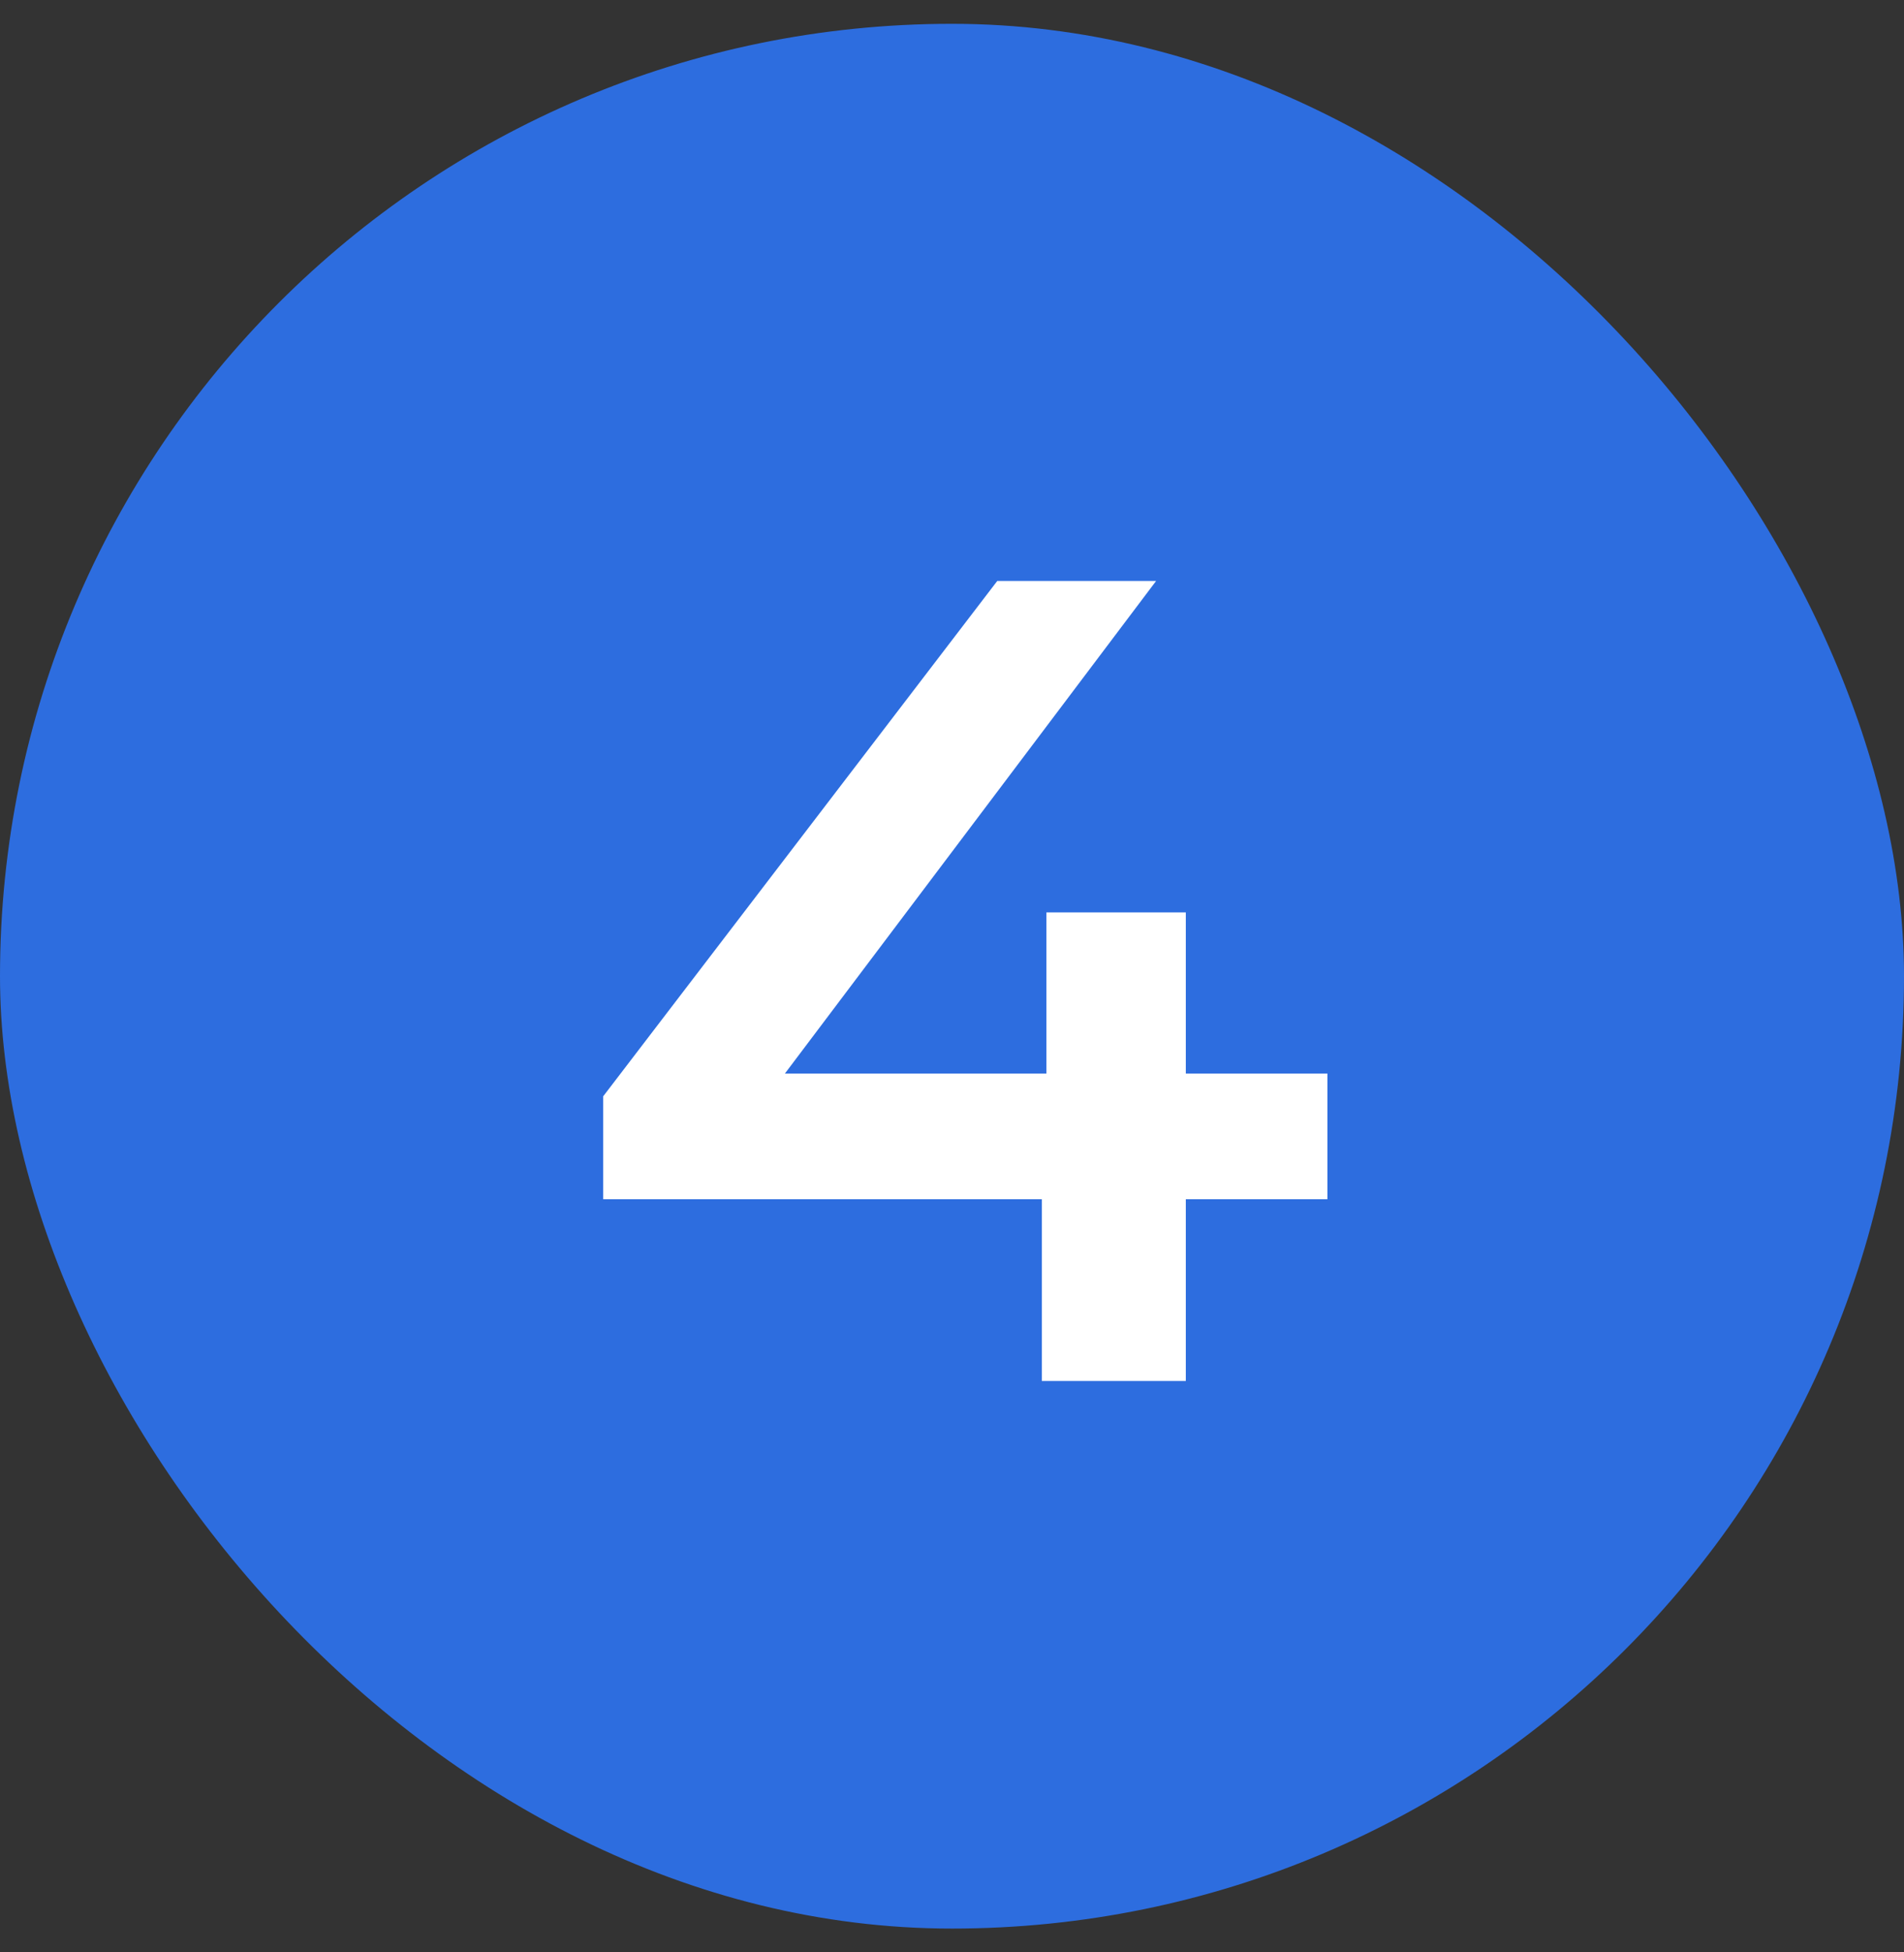 <svg width="40" height="41" viewBox="0 0 40 41" fill="none" xmlns="http://www.w3.org/2000/svg">
<rect x="0" y="0" width="40" height="41" fill="#333333" stroke="none"/>
<rect y="0.5" width="40" height="40" rx="20" fill="#2D6DDF"/>
<path d="M12.671 25.184V23.024L20.951 12.2H24.288L16.128 23.024L14.568 22.544H27.887V25.184H12.671ZM21.887 29V25.184L21.983 22.544V19.16H24.912V29H21.887Z" fill="white"/>
</svg>
